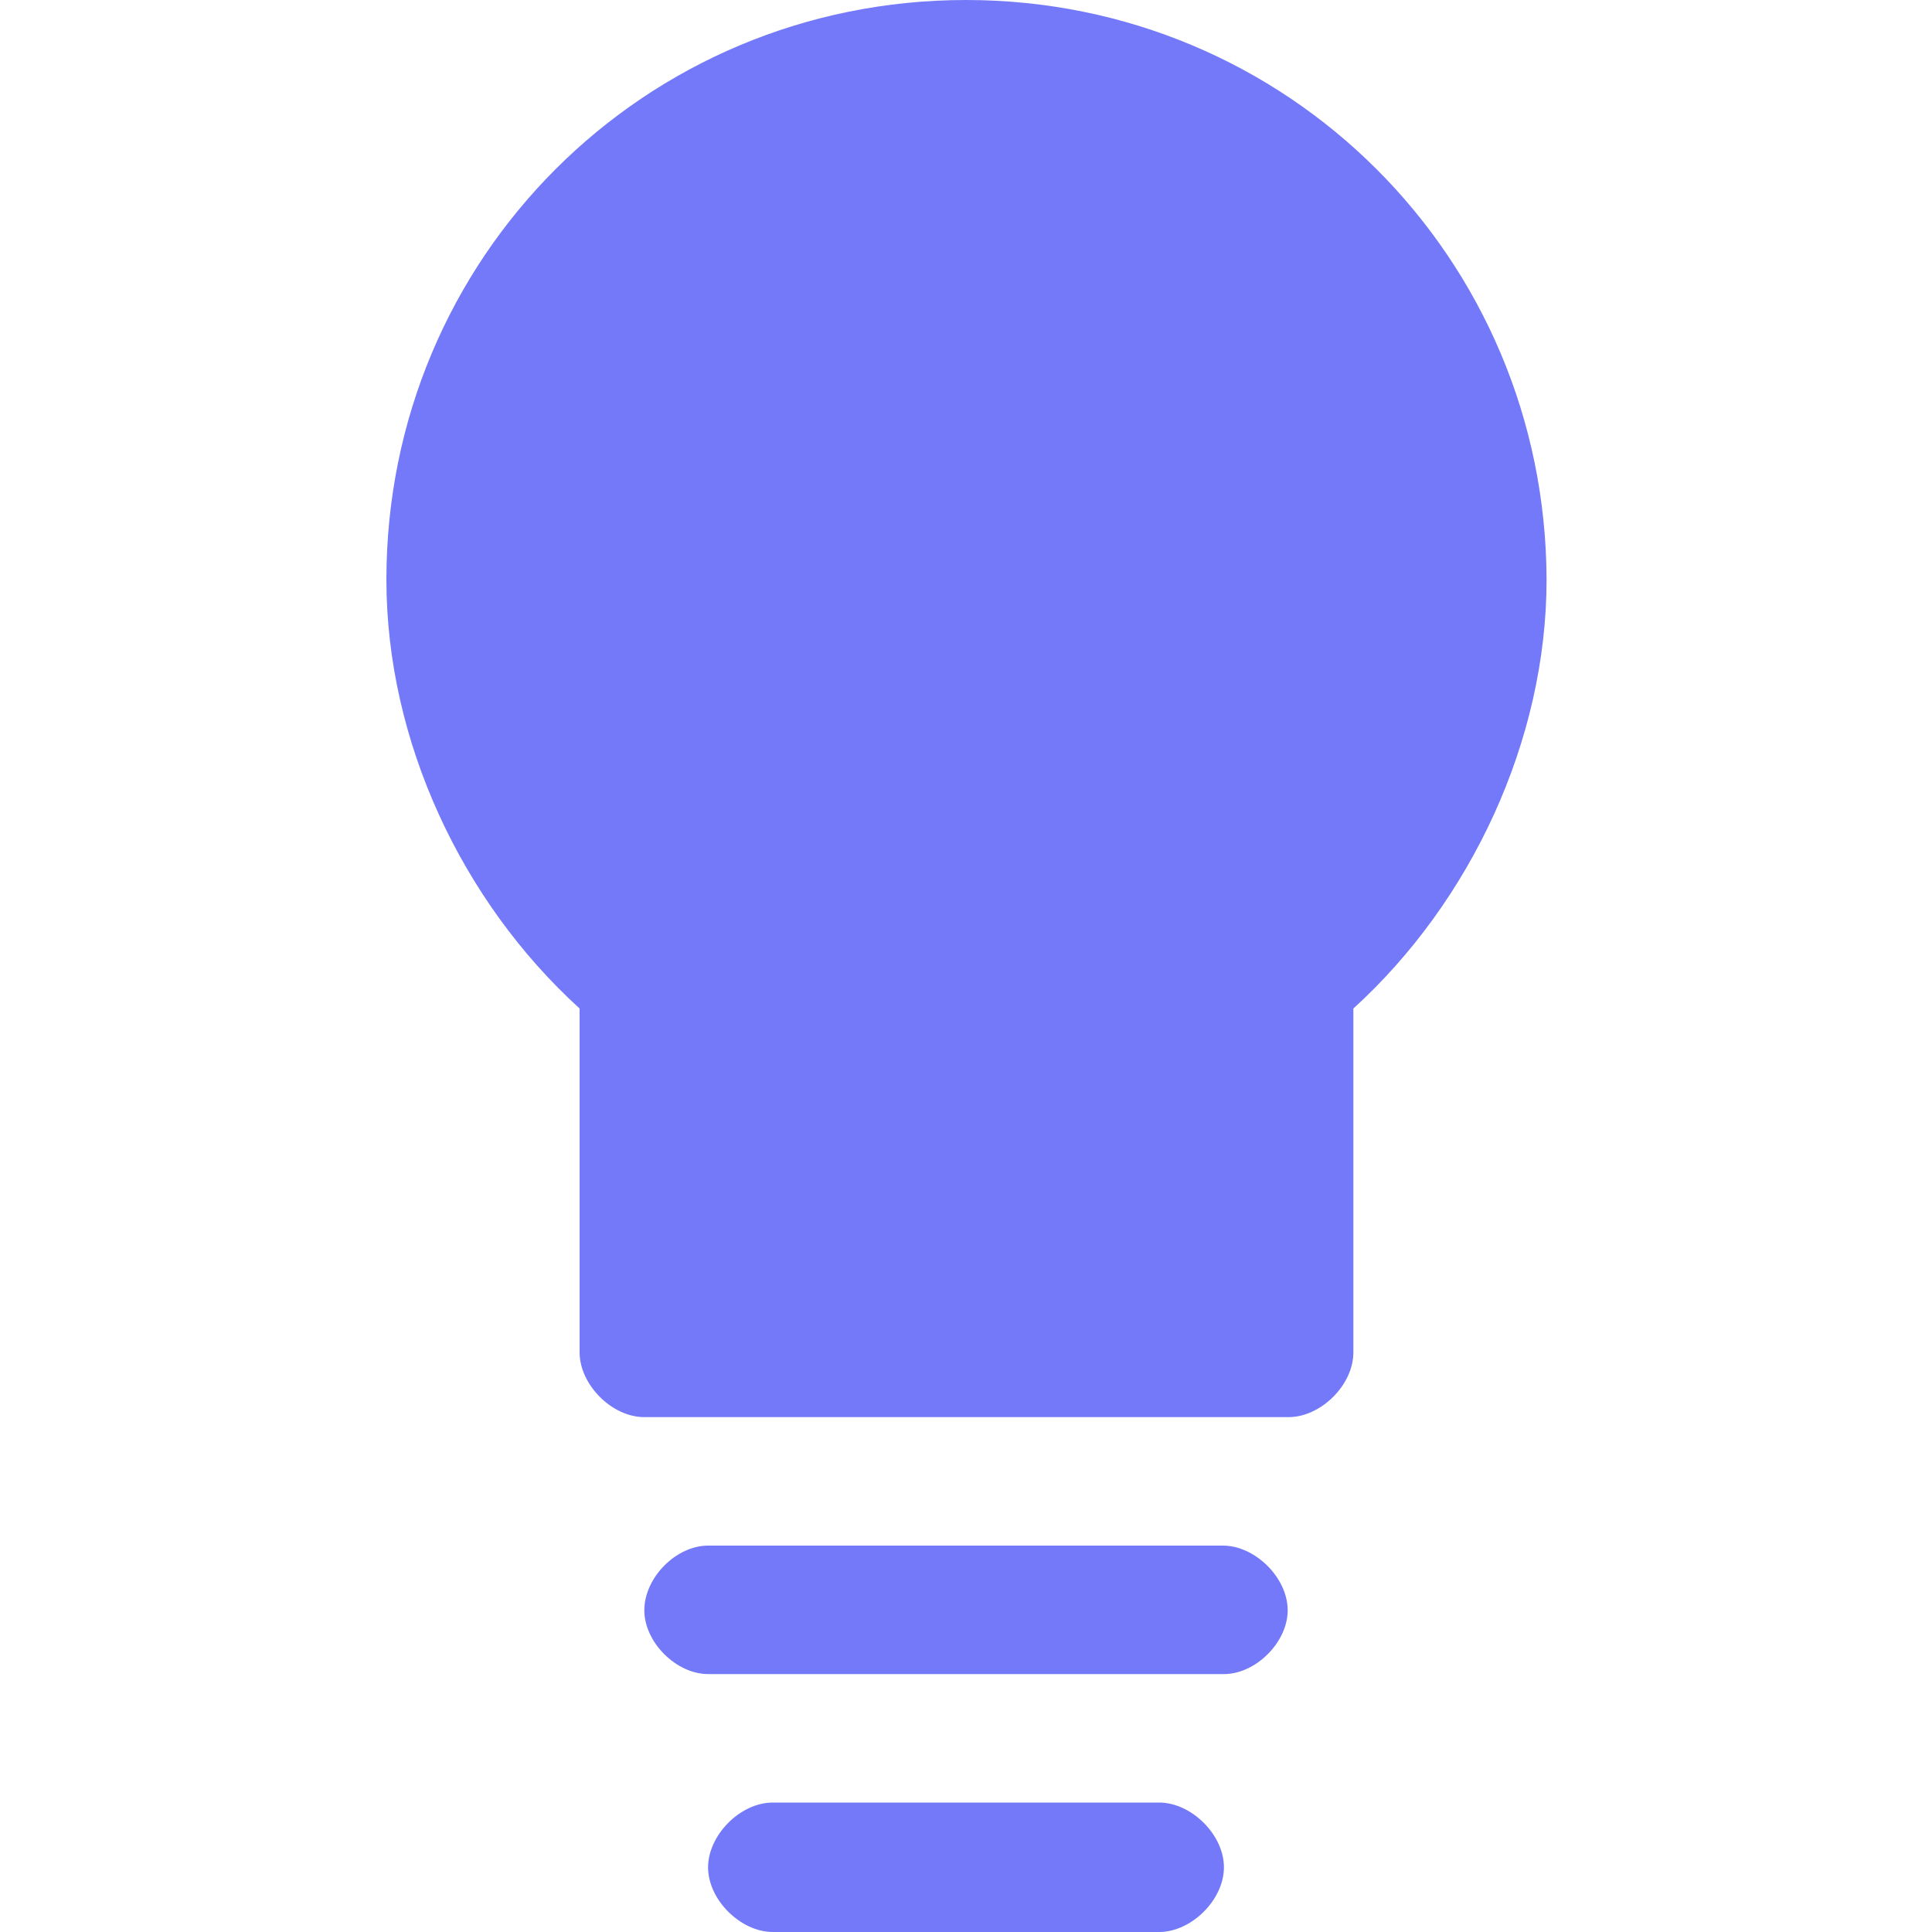 <?xml version="1.0" encoding="utf-8"?>
<!-- Generator: Adobe Illustrator 23.0.1, SVG Export Plug-In . SVG Version: 6.00 Build 0)  -->
<svg version="1.1" id="Layer_1" xmlns="http://www.w3.org/2000/svg" xmlns:xlink="http://www.w3.org/1999/xlink" x="0px" y="0px"
	 viewBox="0 0 20 20" style="enable-background:new 0 0 20 20;" xml:space="preserve">
<style type="text/css">
	.st0{fill:#7379F8;}
</style>
<g>
	<path class="st0" d="M10,0C6.67,0,4,2.67,4,6c0,1.67,0.78,3.33,2,4.44V14c0,0.33,0.33,0.67,0.67,0.67h6.67
		c0.33,0,0.67-0.33,0.67-0.67v-3.56c1.22-1.11,2-2.78,2-4.44C16,2.67,13.33,0,10,0z"/>
	<g>
		<path class="st0" d="M12.67,17.33H7.33C7,17.33,6.67,17,6.67,16.67C6.67,16.33,7,16,7.33,16h5.33c0.33,0,0.67,0.33,0.67,0.67
			C13.33,17,13,17.33,12.67,17.33z"/>
	</g>
	<g>
		<path class="st0" d="M12,20H8c-0.33,0-0.67-0.33-0.67-0.67c0-0.33,0.33-0.67,0.67-0.67h4c0.33,0,0.67,0.33,0.67,0.67
			C12.67,19.67,12.33,20,12,20z"/>
	</g>
</g>
</svg>
